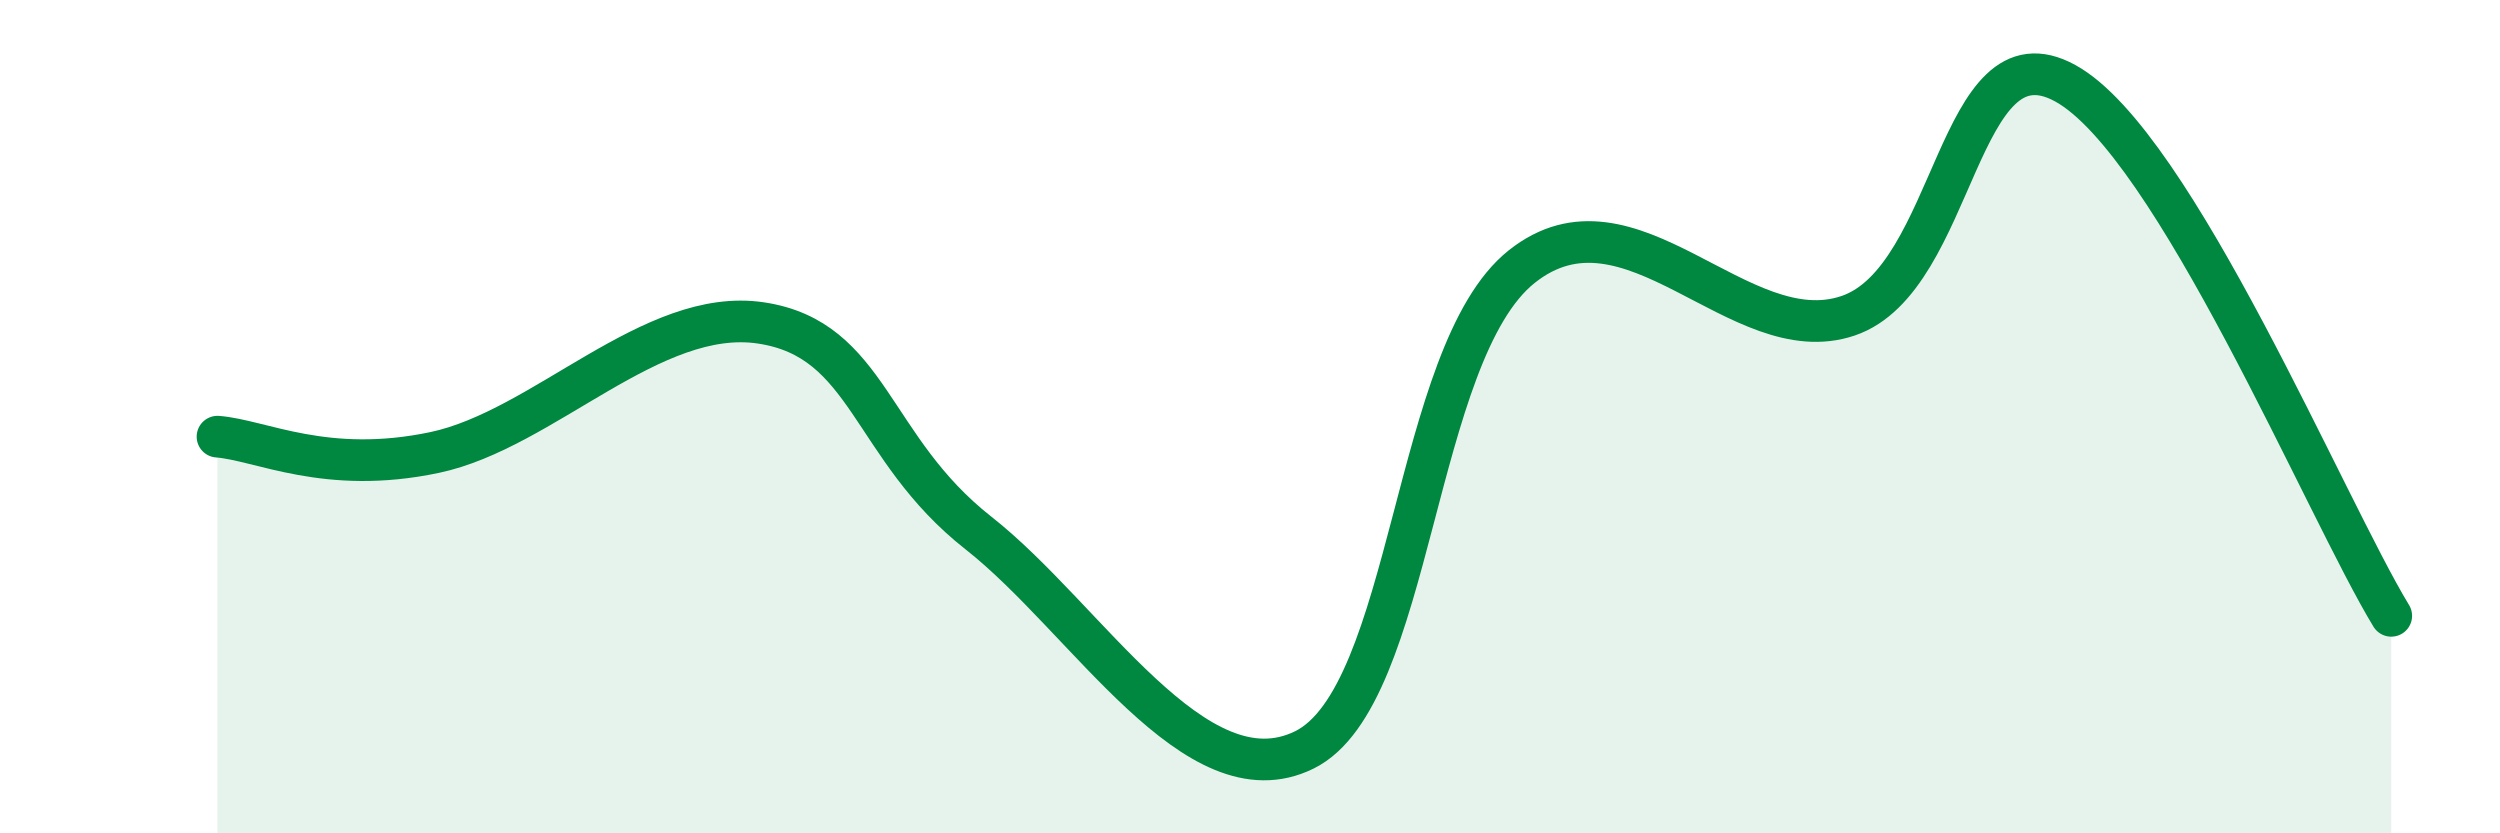 
    <svg width="60" height="20" viewBox="0 0 60 20" xmlns="http://www.w3.org/2000/svg">
      <path
        d="M 5.22,10.48 C 6.26,10.56 7.82,11.41 10.43,10.86 C 13.04,10.31 15.65,7.36 18.26,7.75 C 20.87,8.14 20.87,10.74 23.48,12.79 C 26.09,14.84 28.69,19.28 31.3,18 C 33.91,16.72 33.91,8.48 36.52,6.4 C 39.13,4.32 41.74,8.46 44.35,7.58 C 46.96,6.7 46.96,0.56 49.57,2 C 52.18,3.44 55.83,12.22 57.39,14.78L57.39 20L5.22 20Z"
        fill="#008740"
        opacity="0.1"
        stroke-linecap="round"
        stroke-linejoin="round"
      />
      <path
        d="M 5.22,10.48 C 6.26,10.56 7.82,11.41 10.43,10.86 C 13.04,10.31 15.65,7.36 18.26,7.75 C 20.87,8.14 20.87,10.74 23.48,12.79 C 26.09,14.84 28.69,19.28 31.3,18 C 33.91,16.72 33.91,8.48 36.52,6.4 C 39.13,4.32 41.74,8.46 44.35,7.58 C 46.96,6.7 46.96,0.56 49.57,2 C 52.18,3.44 55.83,12.22 57.39,14.78"
        stroke="#008740"
        stroke-width="1"
        fill="none"
        stroke-linecap="round"
        stroke-linejoin="round"
      />
    </svg>
  